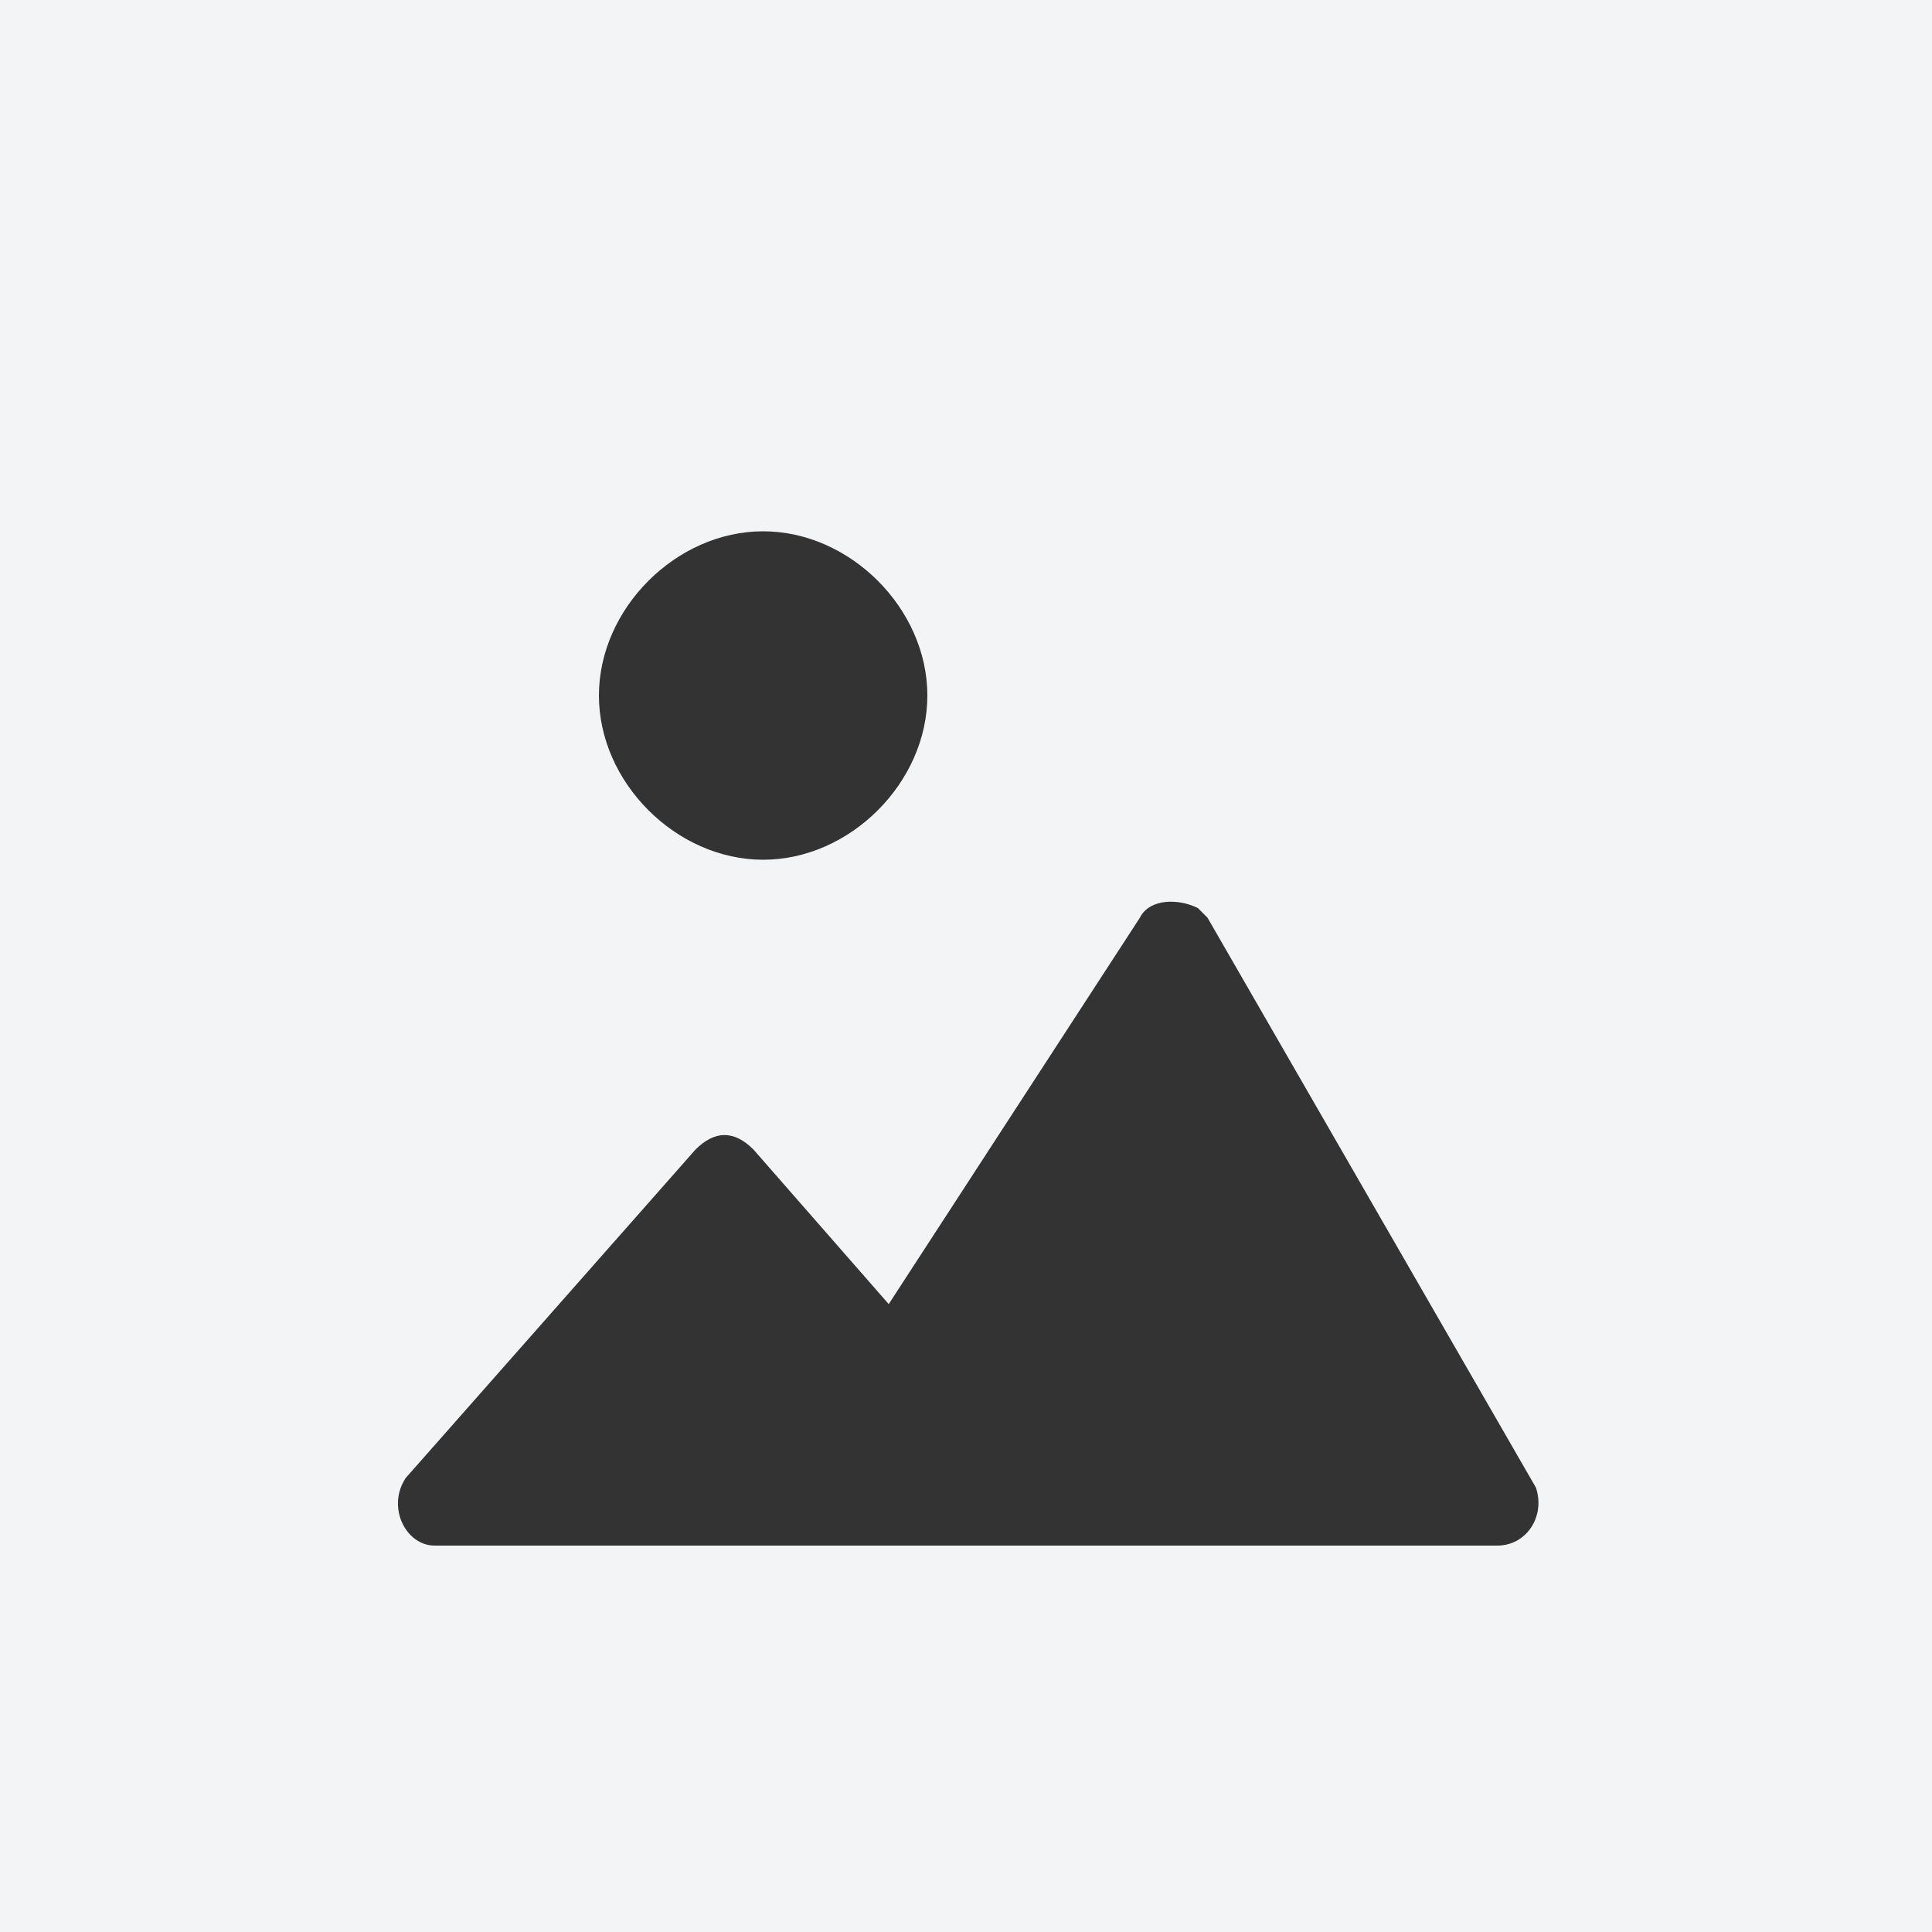 <svg enable-background="new 0 0 20 20" viewBox="0 0 20 20" xmlns="http://www.w3.org/2000/svg"><rect x="0" y="0" width="20" height="20" fill="#333333" stroke="none"/><path d="m0 0v20h20v-20zm7.9 5.5c.9 0 1.7.8 1.7 1.7s-.8 1.7-1.7 1.7-1.7-.8-1.7-1.7.8-1.7 1.7-1.7zm7.6 10.5h-11c-.3 0-.5-.4-.3-.7l3-3.4c.2-.2.4-.2.6 0l1.4 1.6 2.6-4c.1-.2.4-.2.6-.1 0 0 .1.1.1.1l3.4 5.9c.1.3-.1.6-.4.6z" fill="#f3f4f6"/></svg>